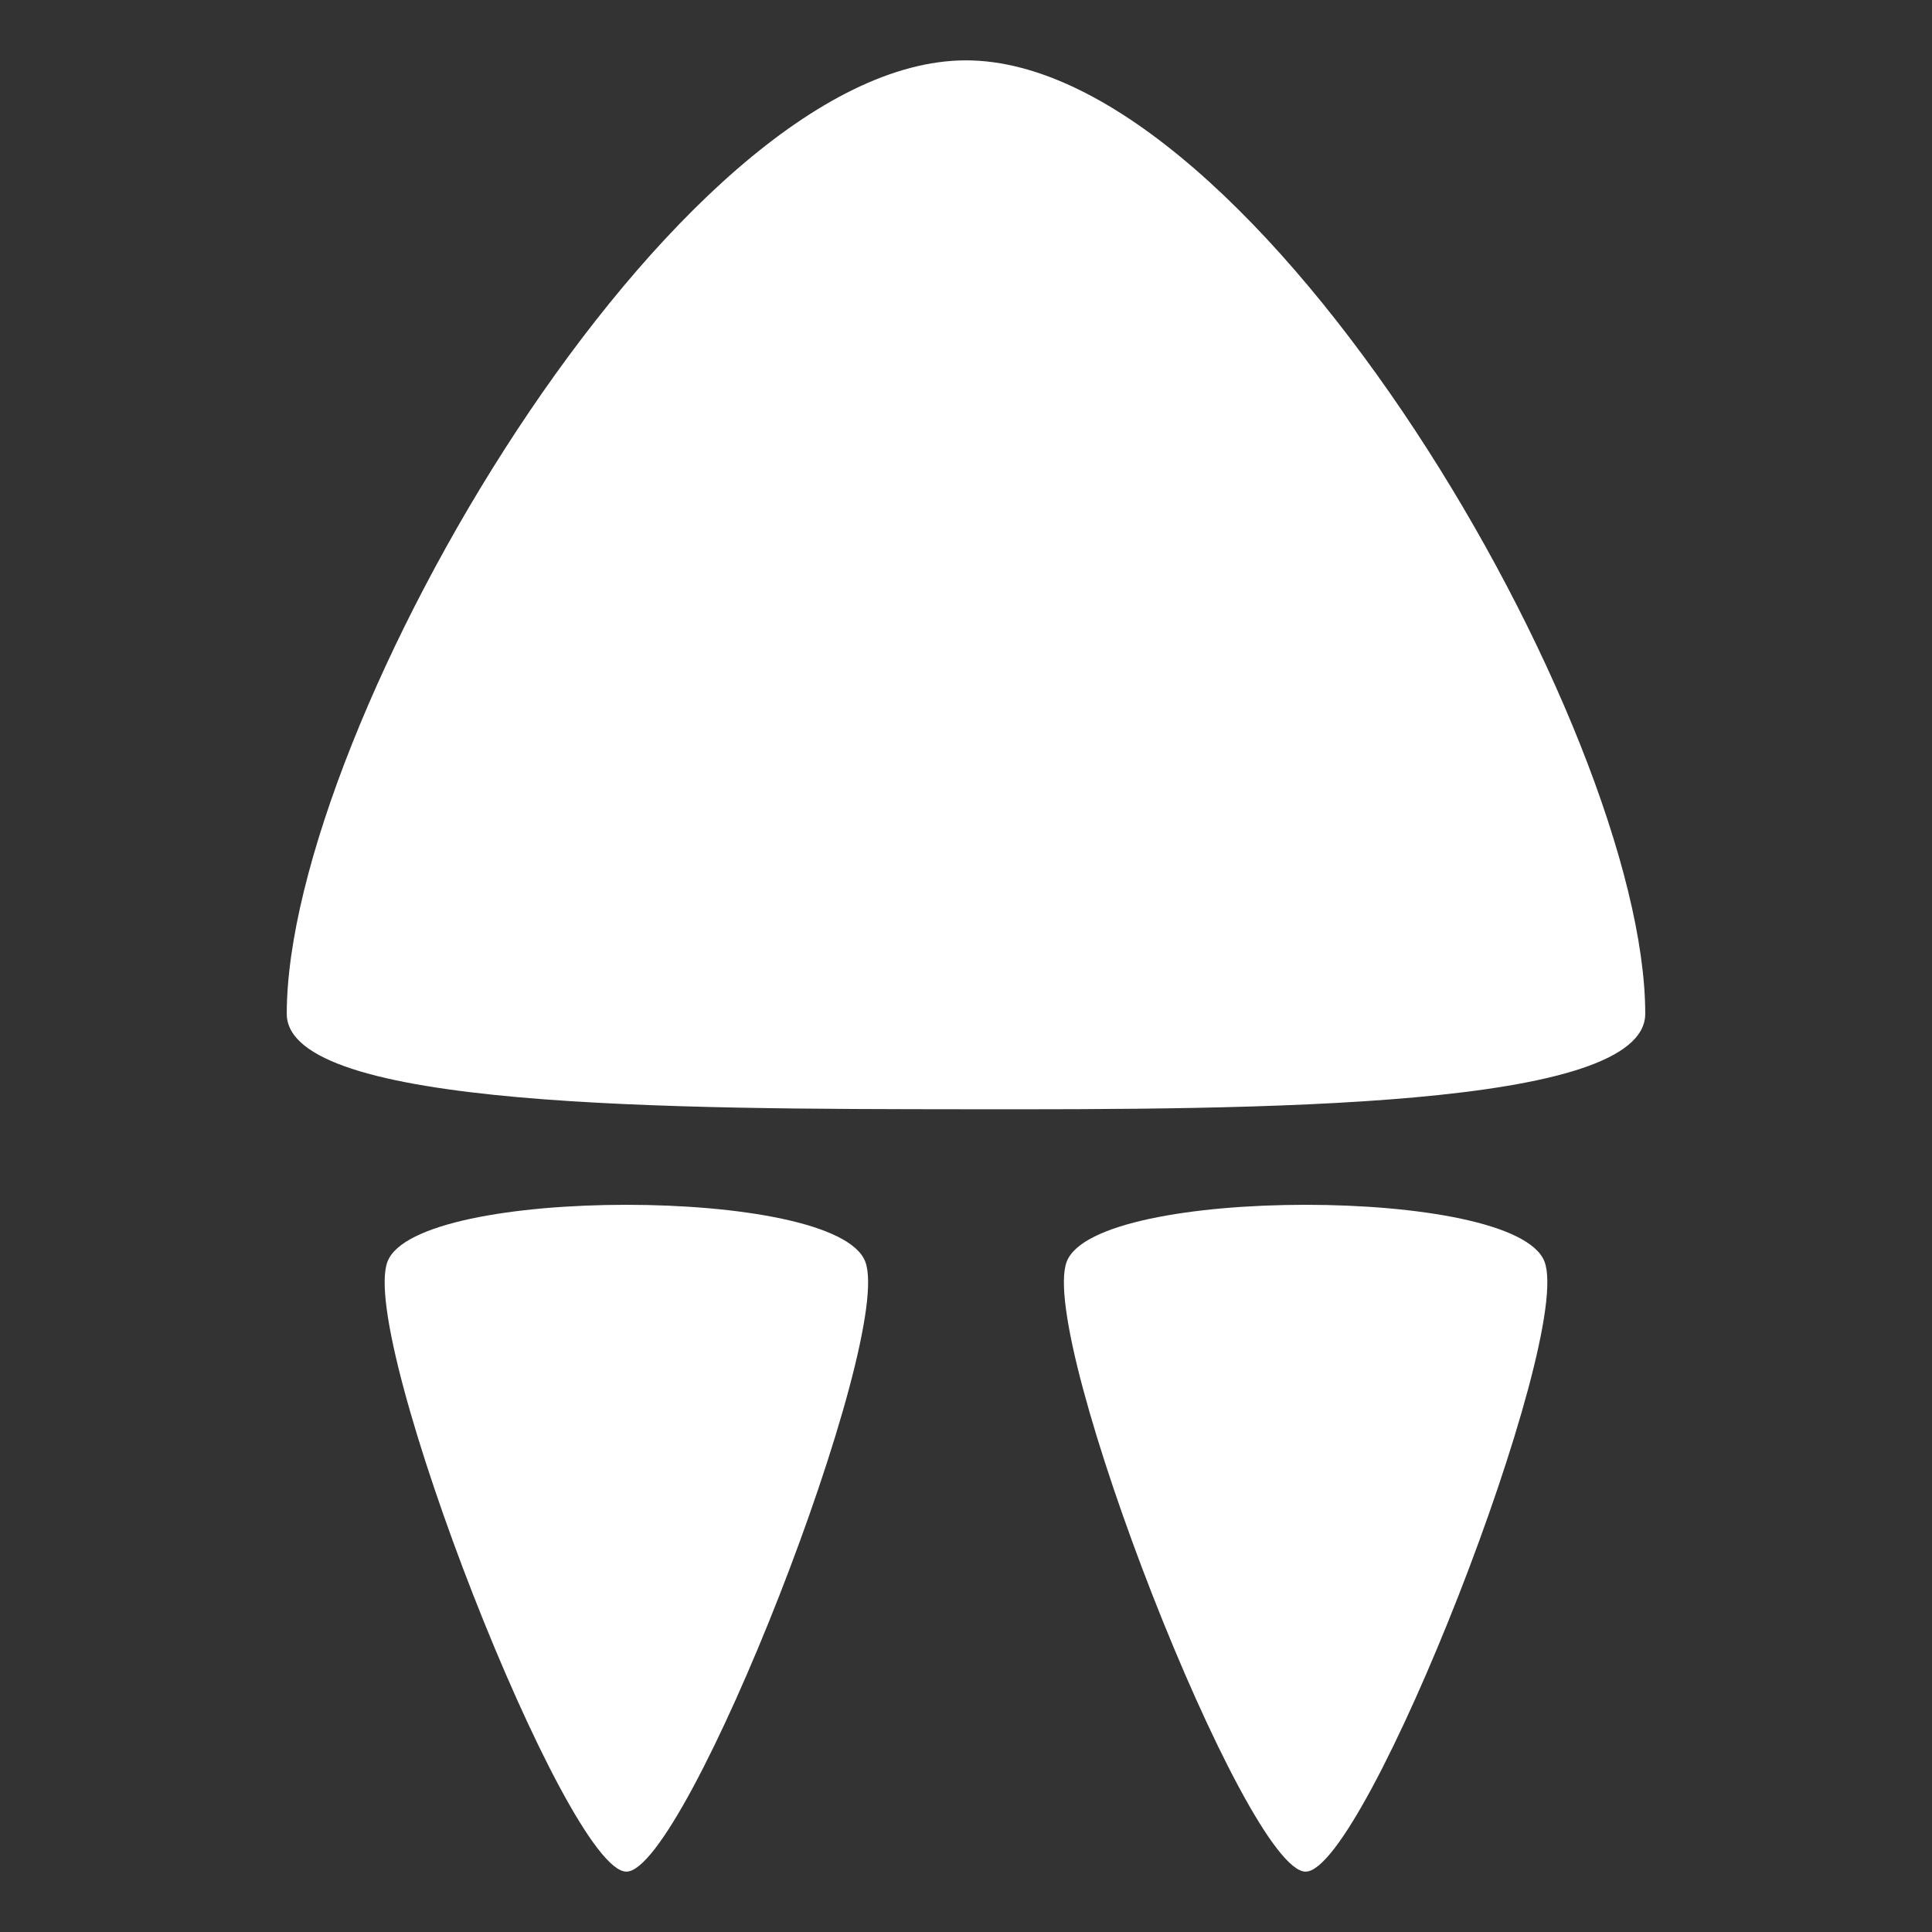 <svg width="33" height="33" viewBox="0 0 33 33" fill="none" xmlns="http://www.w3.org/2000/svg">
<rect x="0" y="0" width="33" height="33" fill="#333333" stroke="none"/>
<g id="game-icons:jet-pack">
<path id="Vector" d="M16.5 1.031C11.528 1.031 4.898 12.431 4.898 17.316C4.898 18.944 11.545 18.942 16.5 18.947C21.455 18.953 28.102 18.944 28.102 17.316C28.102 12.431 21.472 1.031 16.5 1.031ZM10.699 20.579C8.78 20.579 6.876 20.894 6.62 21.546C6.109 22.848 9.676 31.969 10.699 31.969C11.723 31.969 15.29 22.848 14.778 21.546C14.522 20.894 12.618 20.579 10.699 20.579ZM22.301 20.579C20.382 20.579 18.478 20.894 18.222 21.546C17.71 22.848 21.277 31.969 22.301 31.969C23.324 31.969 26.891 22.848 26.38 21.546C26.124 20.894 24.22 20.579 22.301 20.579Z" fill="white"/>
</g>
</svg>
